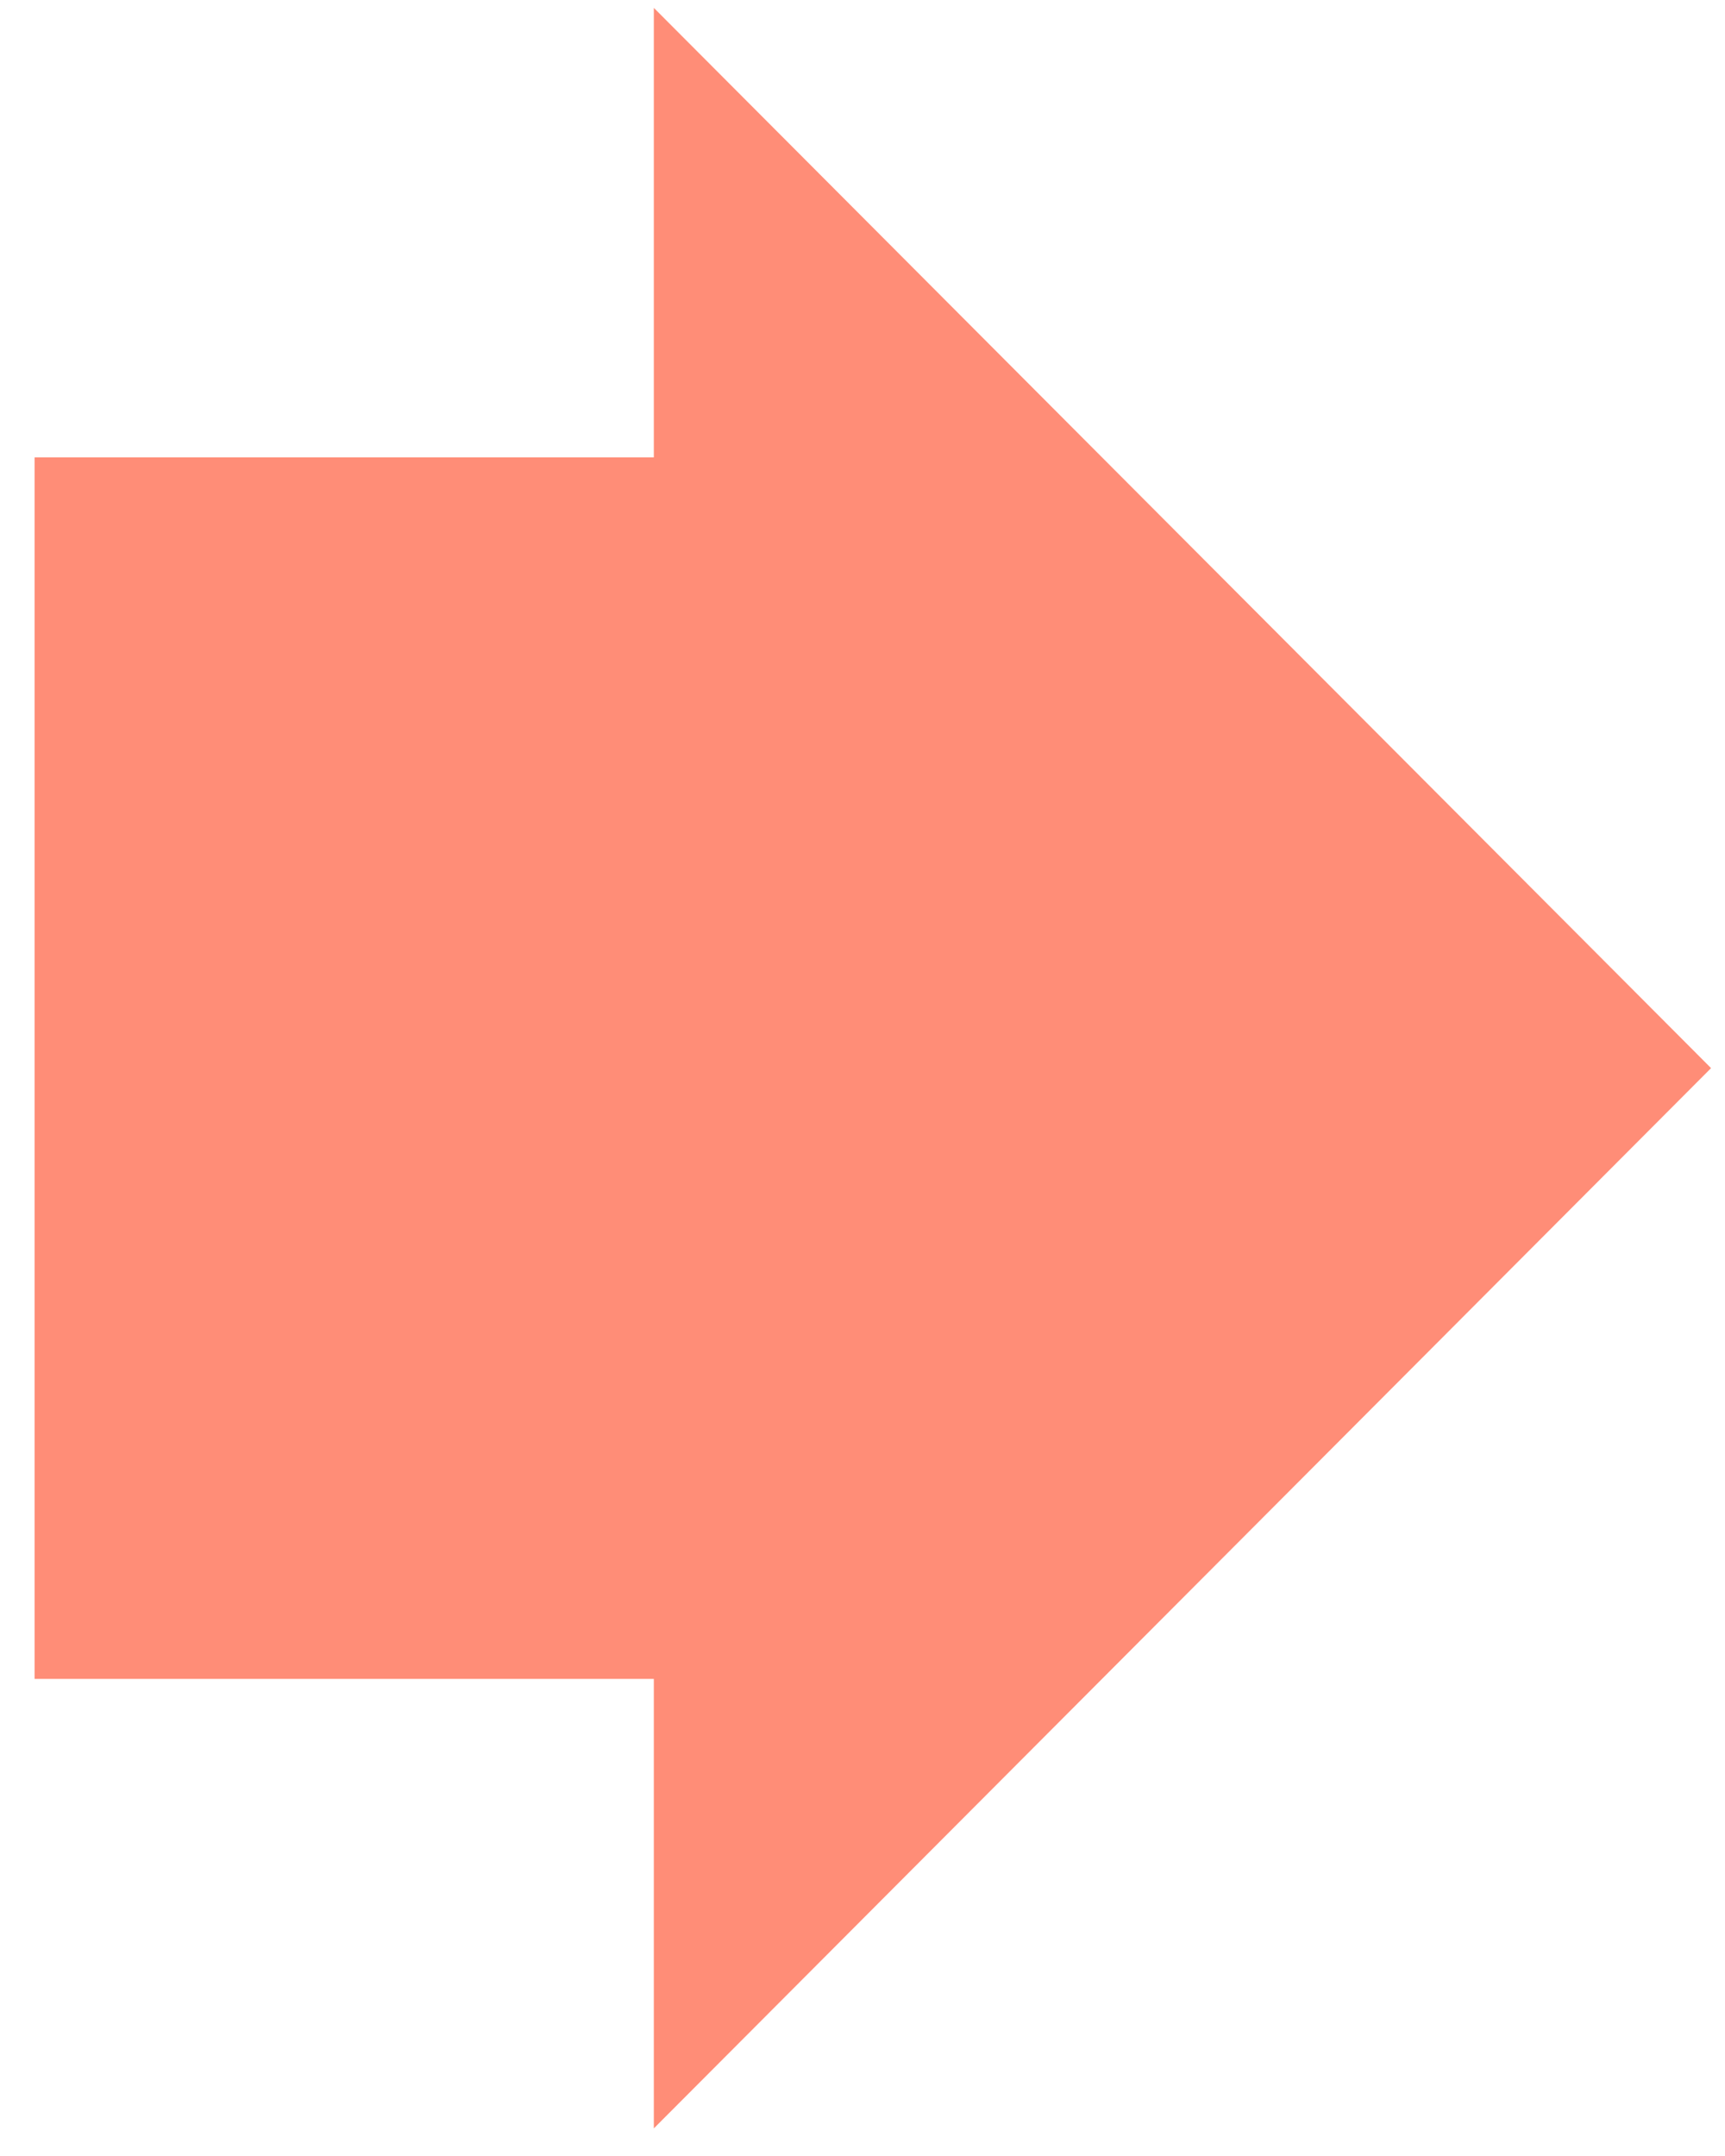 <svg width="36" height="45" viewBox="0 0 36 45" fill="none" xmlns="http://www.w3.org/2000/svg">
<path d="M0.722 9.546L0.722 35.042H18.65V9.546H0.722Z" fill="#FF8D77"/>
<path d="M35.709 22.294L13.645 0.164V44.424L35.709 22.294Z" fill="#FF8D77"/>
</svg>
